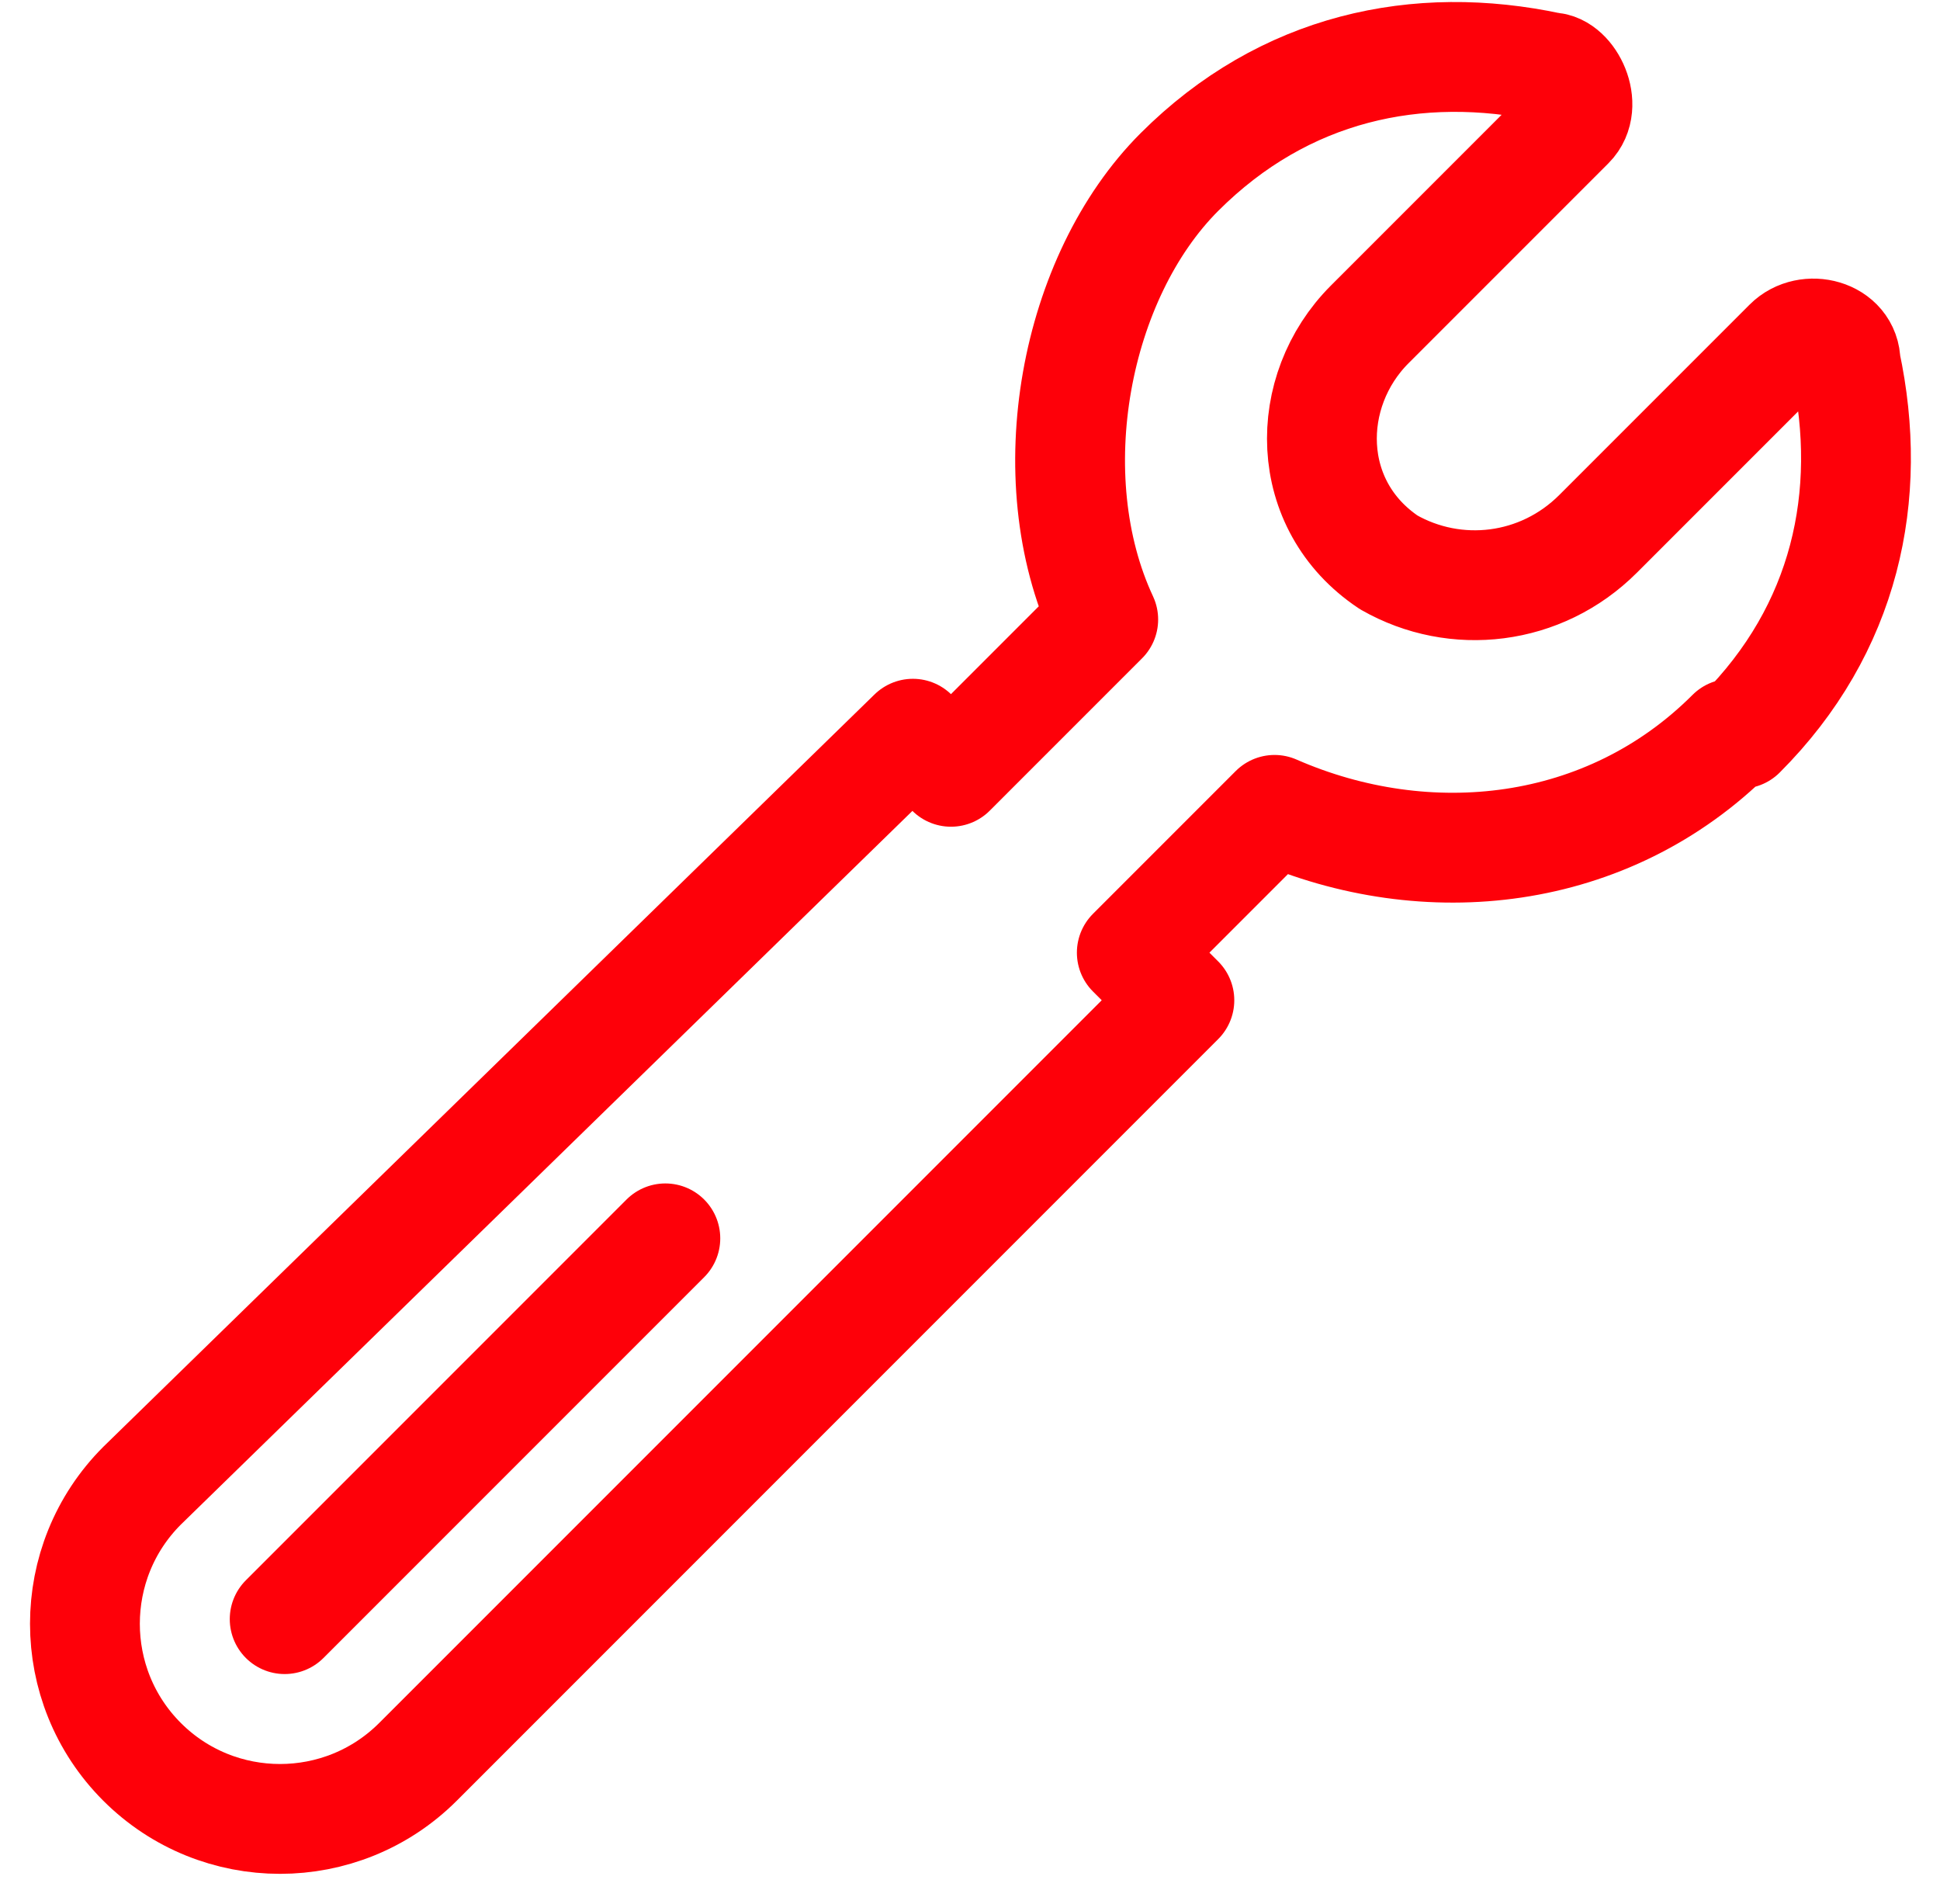 <?xml version="1.0" encoding="UTF-8"?>
<svg xmlns="http://www.w3.org/2000/svg" width="53" height="52" viewBox="0 0 53 52" fill="none">
  <path d="M47.56 20.04C50.42 17.18 51.2 13.54 50.42 9.9C50.42 9.12 49.38 8.86 48.86 9.38L43.66 14.58C42.1 16.14 39.76 16.4 37.94 15.36C35.6 13.8 35.6 10.68 37.42 8.86L42.88 3.4C43.4 2.88 42.88 1.84 42.36 1.84C38.72 1.06 35.08 1.84 32.22 4.7C29.36 7.56 28.32 13.02 30.14 16.92L25.98 21.08L24.94 20.04L3.88 40.58C1.8 42.66 1.8 46.04 3.88 48.12C5.96 50.2 9.34 50.2 11.42 48.12L32.22 27.32L30.92 26.02L34.82 22.12C38.98 23.94 43.92 23.42 47.3 20.04H47.56Z" stroke="#FE0009" stroke-width="3" stroke-linecap="round" stroke-linejoin="round"></path>
  <path d="M7.777 44.223L18.177 33.823" stroke="#FE0009" stroke-width="3" stroke-linecap="round" stroke-linejoin="round"></path>
</svg>
